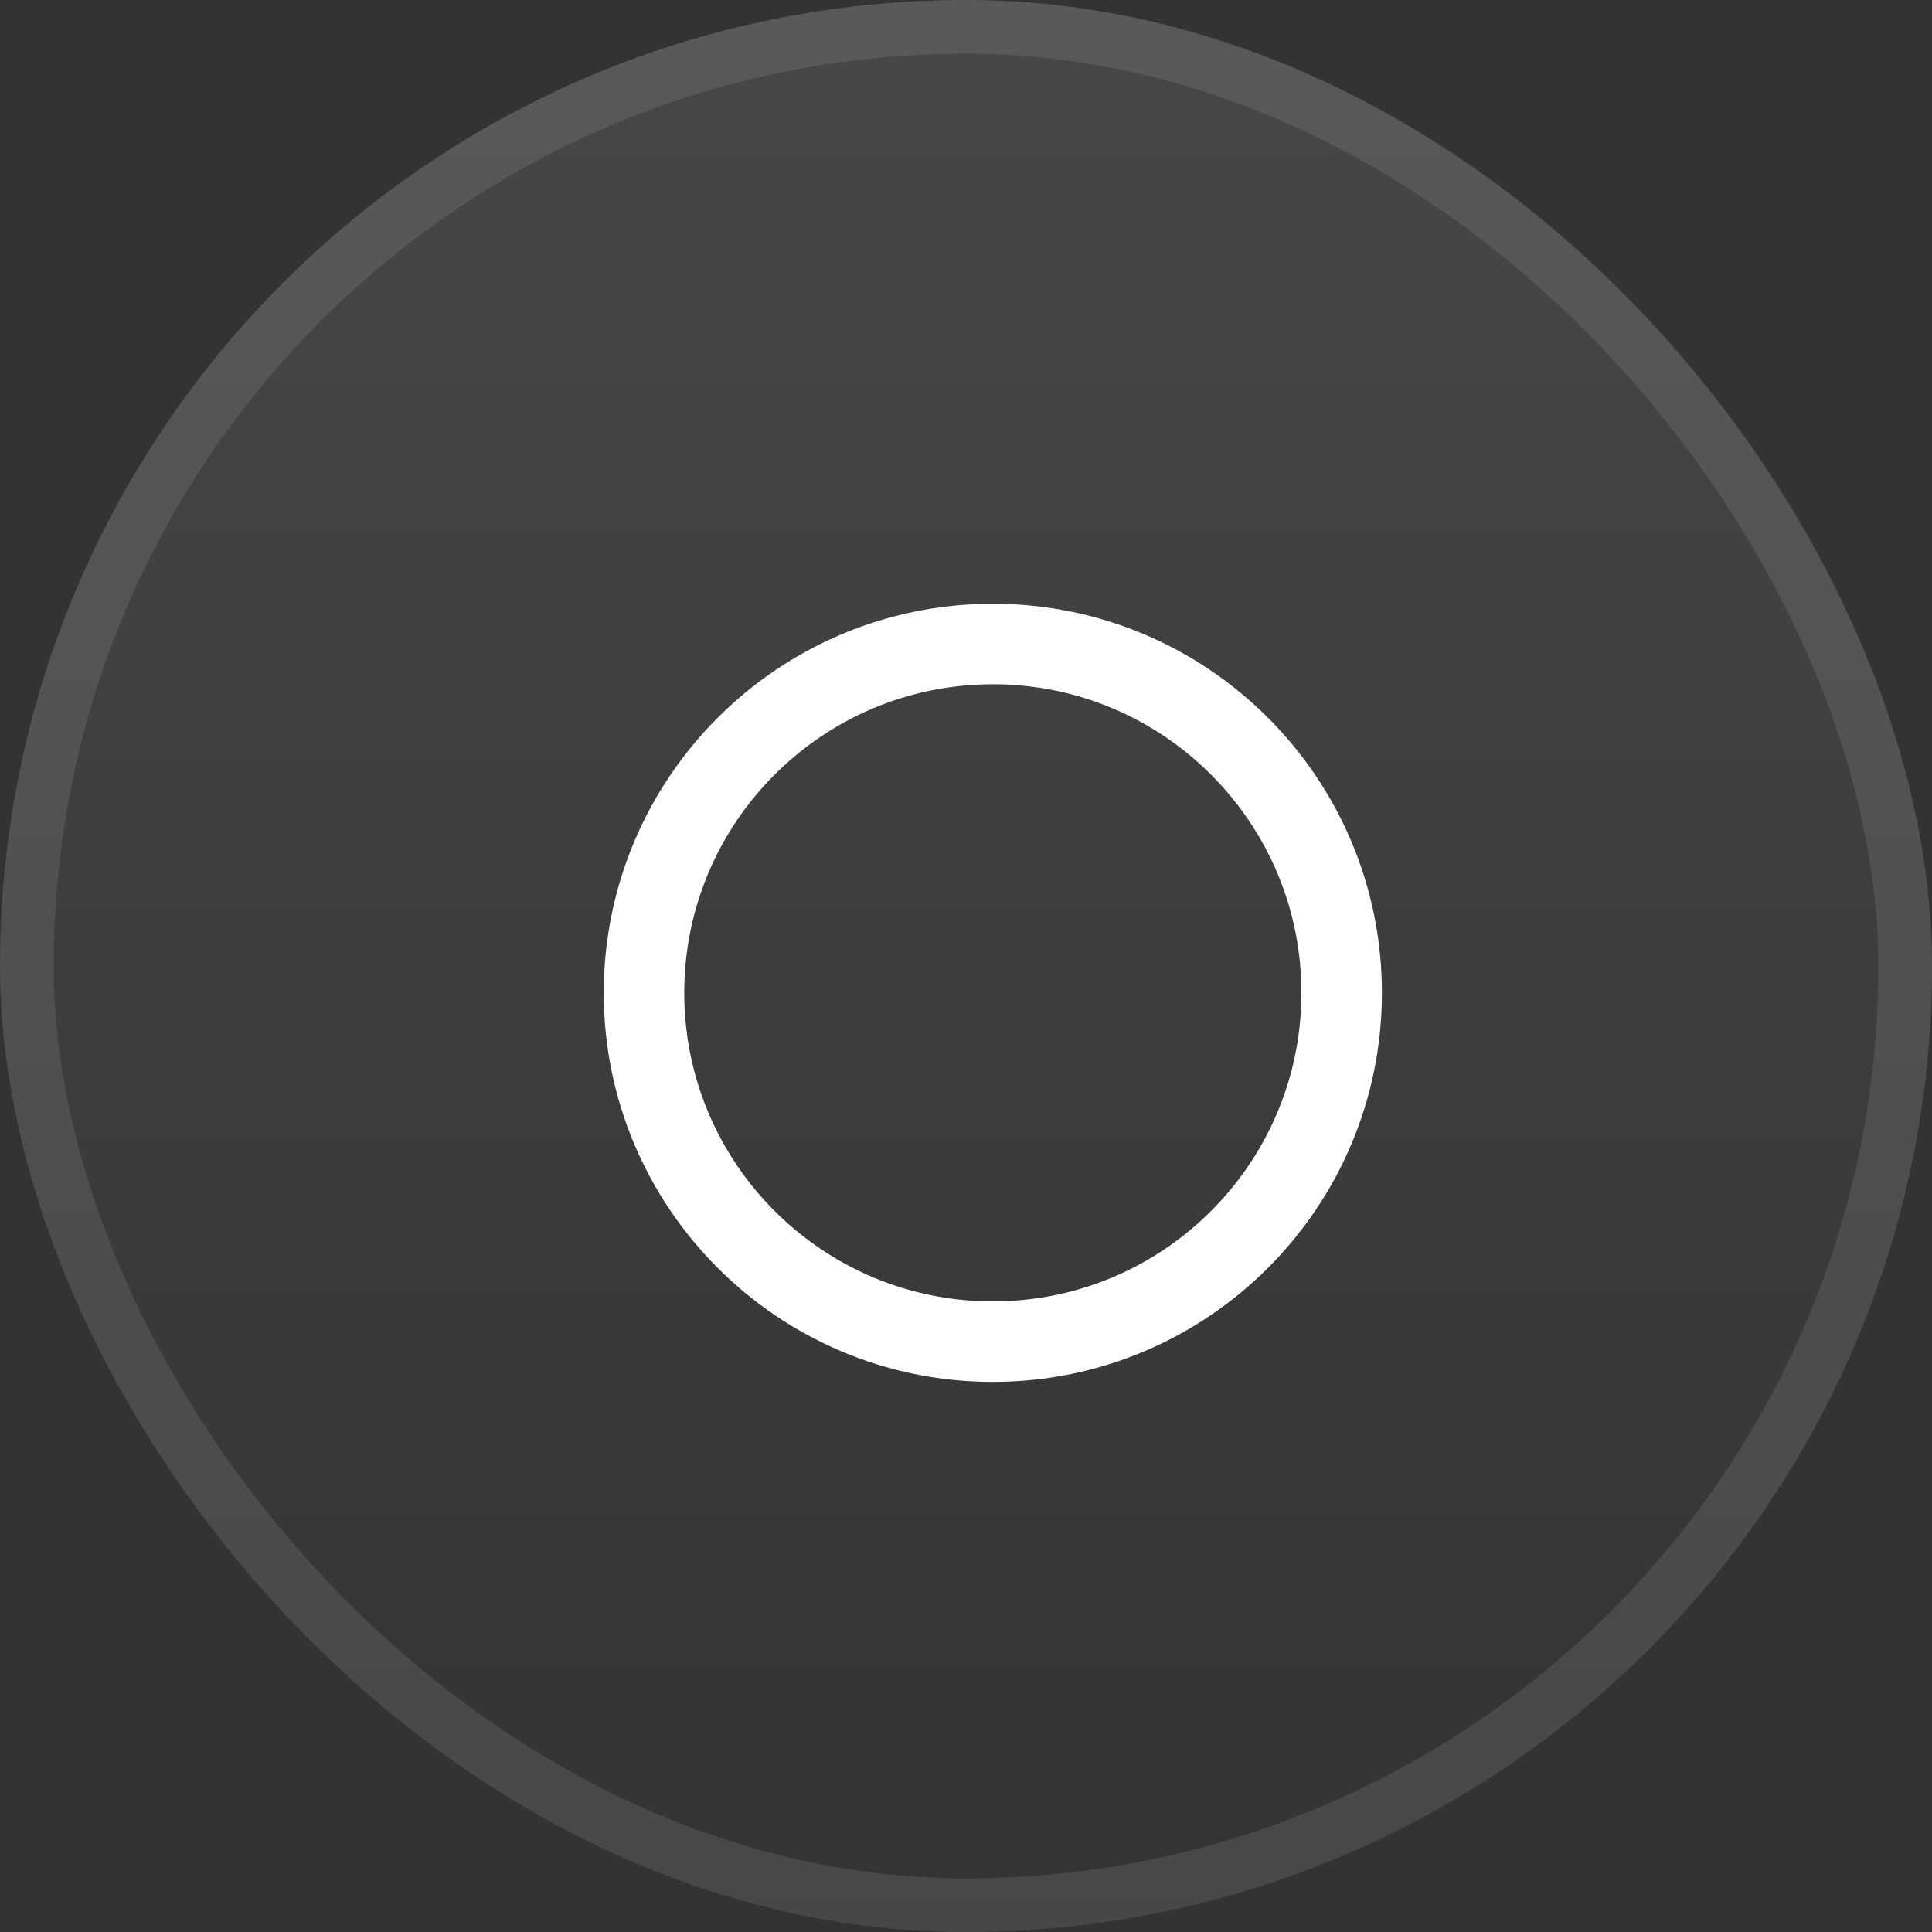 <svg width="36" height="36" viewBox="0 0 36 36" fill="none" xmlns="http://www.w3.org/2000/svg">
<rect x="0" y="0" width="36" height="36" fill="#333333" stroke="none"/>
<rect width="36" height="36" rx="18" fill="url(#paint0_linear_1570_11435)"/>
<rect x="0.5" y="0.5" width="35" height="35" rx="17.5" stroke="white" stroke-opacity="0.1"/>
<path d="M18.5 25C14.911 25 12 22.09 12 18.5C12 14.91 14.911 12 18.5 12C22.09 12 25 14.91 25 18.5C25 22.09 22.09 25 18.5 25" stroke="white" stroke-width="1.5" stroke-linecap="round" stroke-linejoin="round"/>
<defs>
<linearGradient id="paint0_linear_1570_11435" x1="18" y1="0" x2="18" y2="36" gradientUnits="userSpaceOnUse">
<stop stop-color="white" stop-opacity="0.1"/>
<stop offset="1" stop-color="white" stop-opacity="0"/>
</linearGradient>
</defs>
</svg>